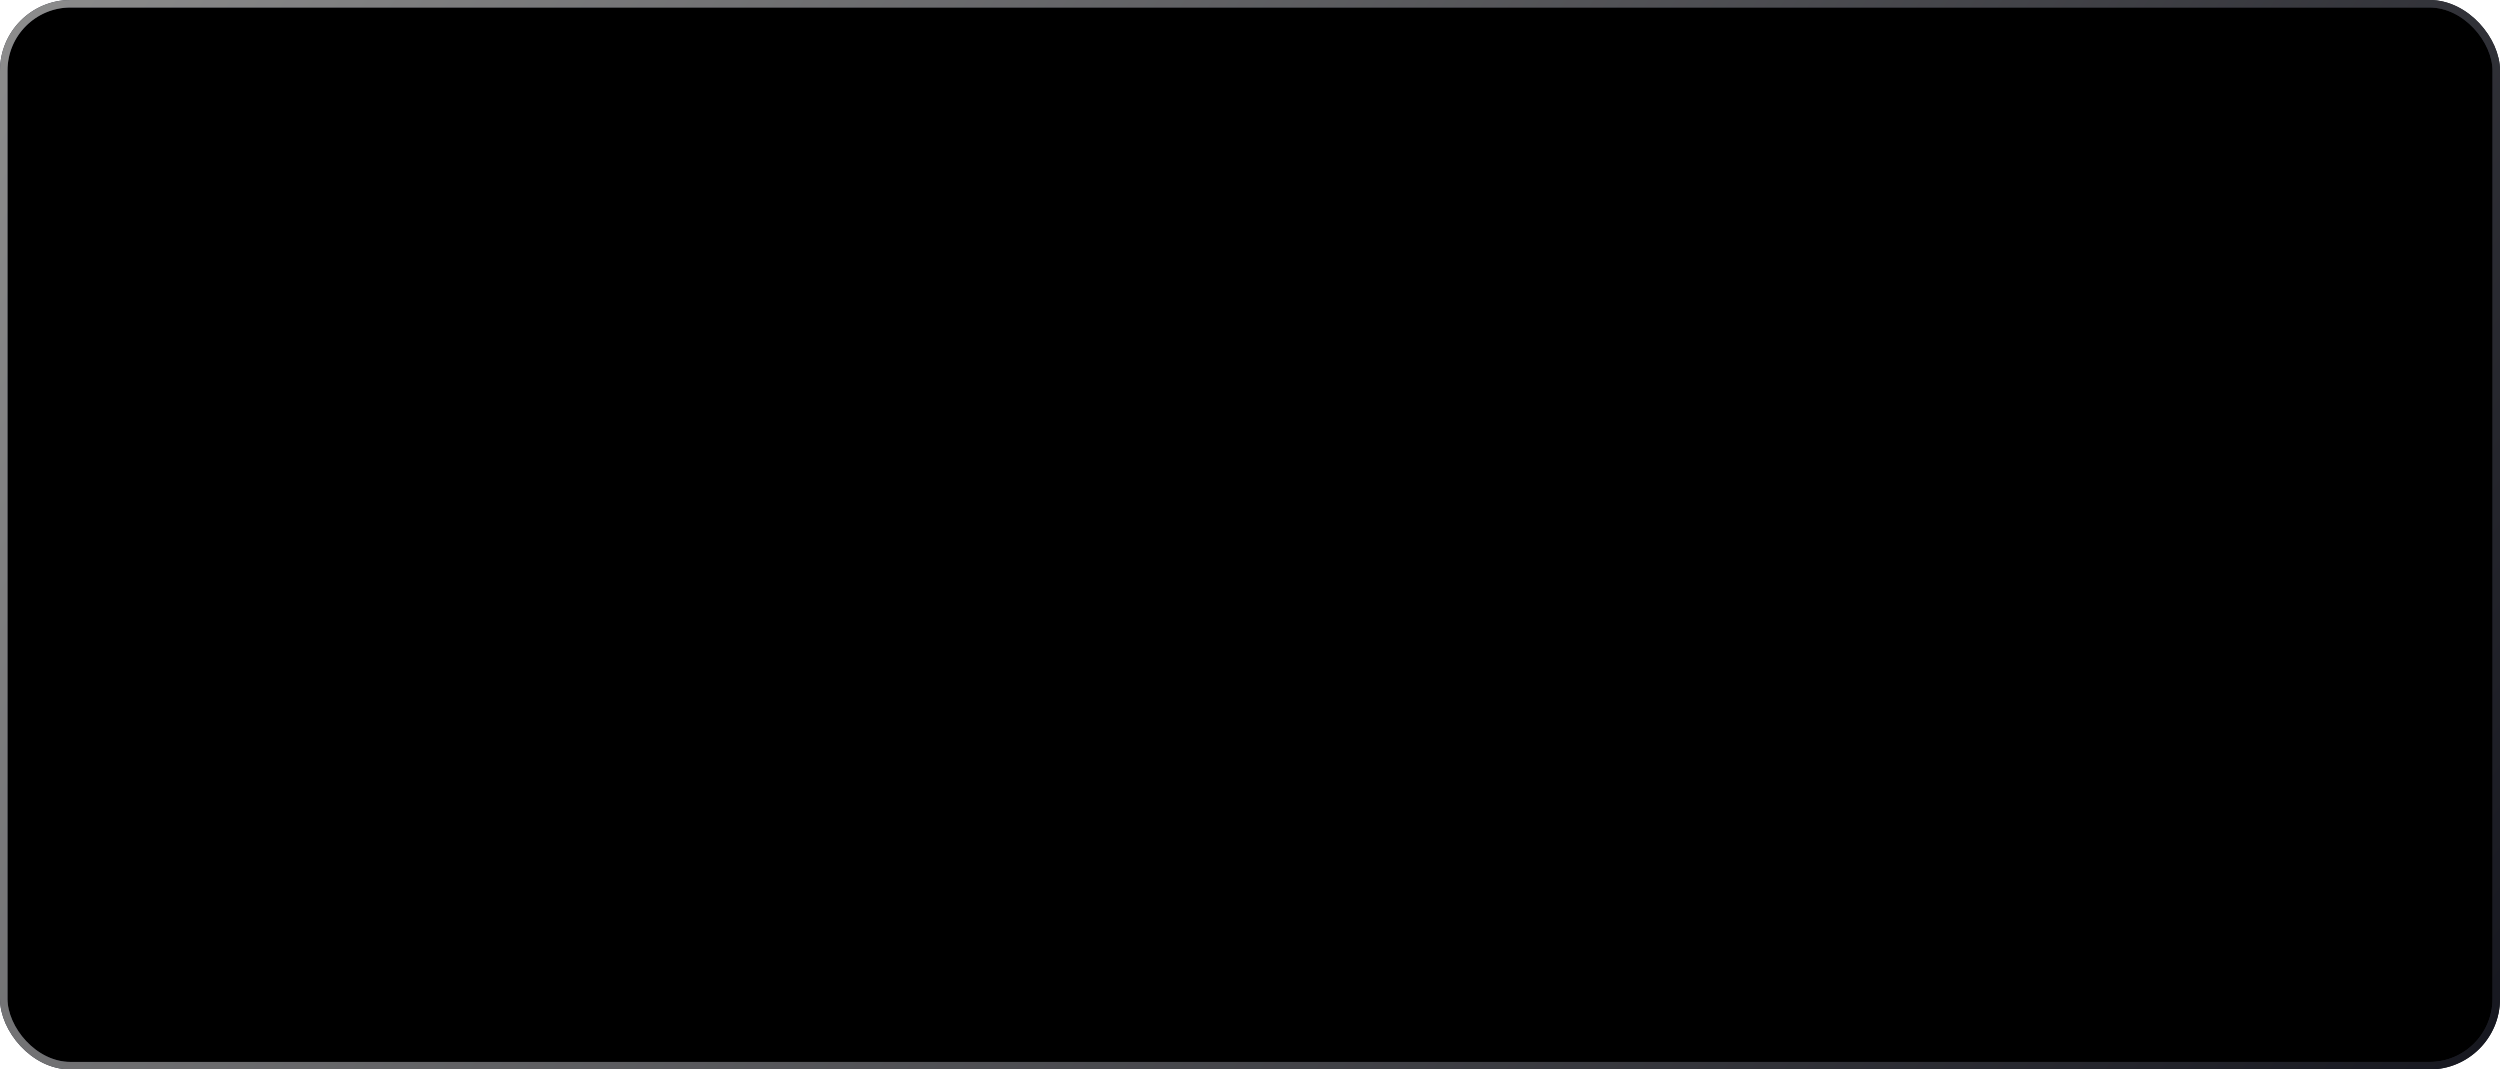 <?xml version="1.0" encoding="UTF-8"?> <svg xmlns="http://www.w3.org/2000/svg" width="360" height="154" viewBox="0 0 360 154" fill="none"><rect x="0.541" y="0.541" width="358.918" height="152.918" rx="9.616" fill="black"></rect><rect x="0.541" y="0.541" width="358.918" height="152.918" rx="9.616" stroke="url(#paint0_linear_68_76)" stroke-width="1.082"></rect><rect x="0.541" y="0.541" width="358.918" height="152.918" rx="9.616" stroke="url(#paint1_linear_68_76)" stroke-width="1.082"></rect><defs><linearGradient id="paint0_linear_68_76" x1="0" y1="0" x2="319.96" y2="213.894" gradientUnits="userSpaceOnUse"><stop stop-color="#373946"></stop><stop offset="1" stop-color="#16171F"></stop></linearGradient><linearGradient id="paint1_linear_68_76" x1="0" y1="0" x2="319.96" y2="213.894" gradientUnits="userSpaceOnUse"><stop stop-color="#8D8D8D"></stop><stop offset="1" stop-color="#16171F"></stop></linearGradient></defs></svg> 